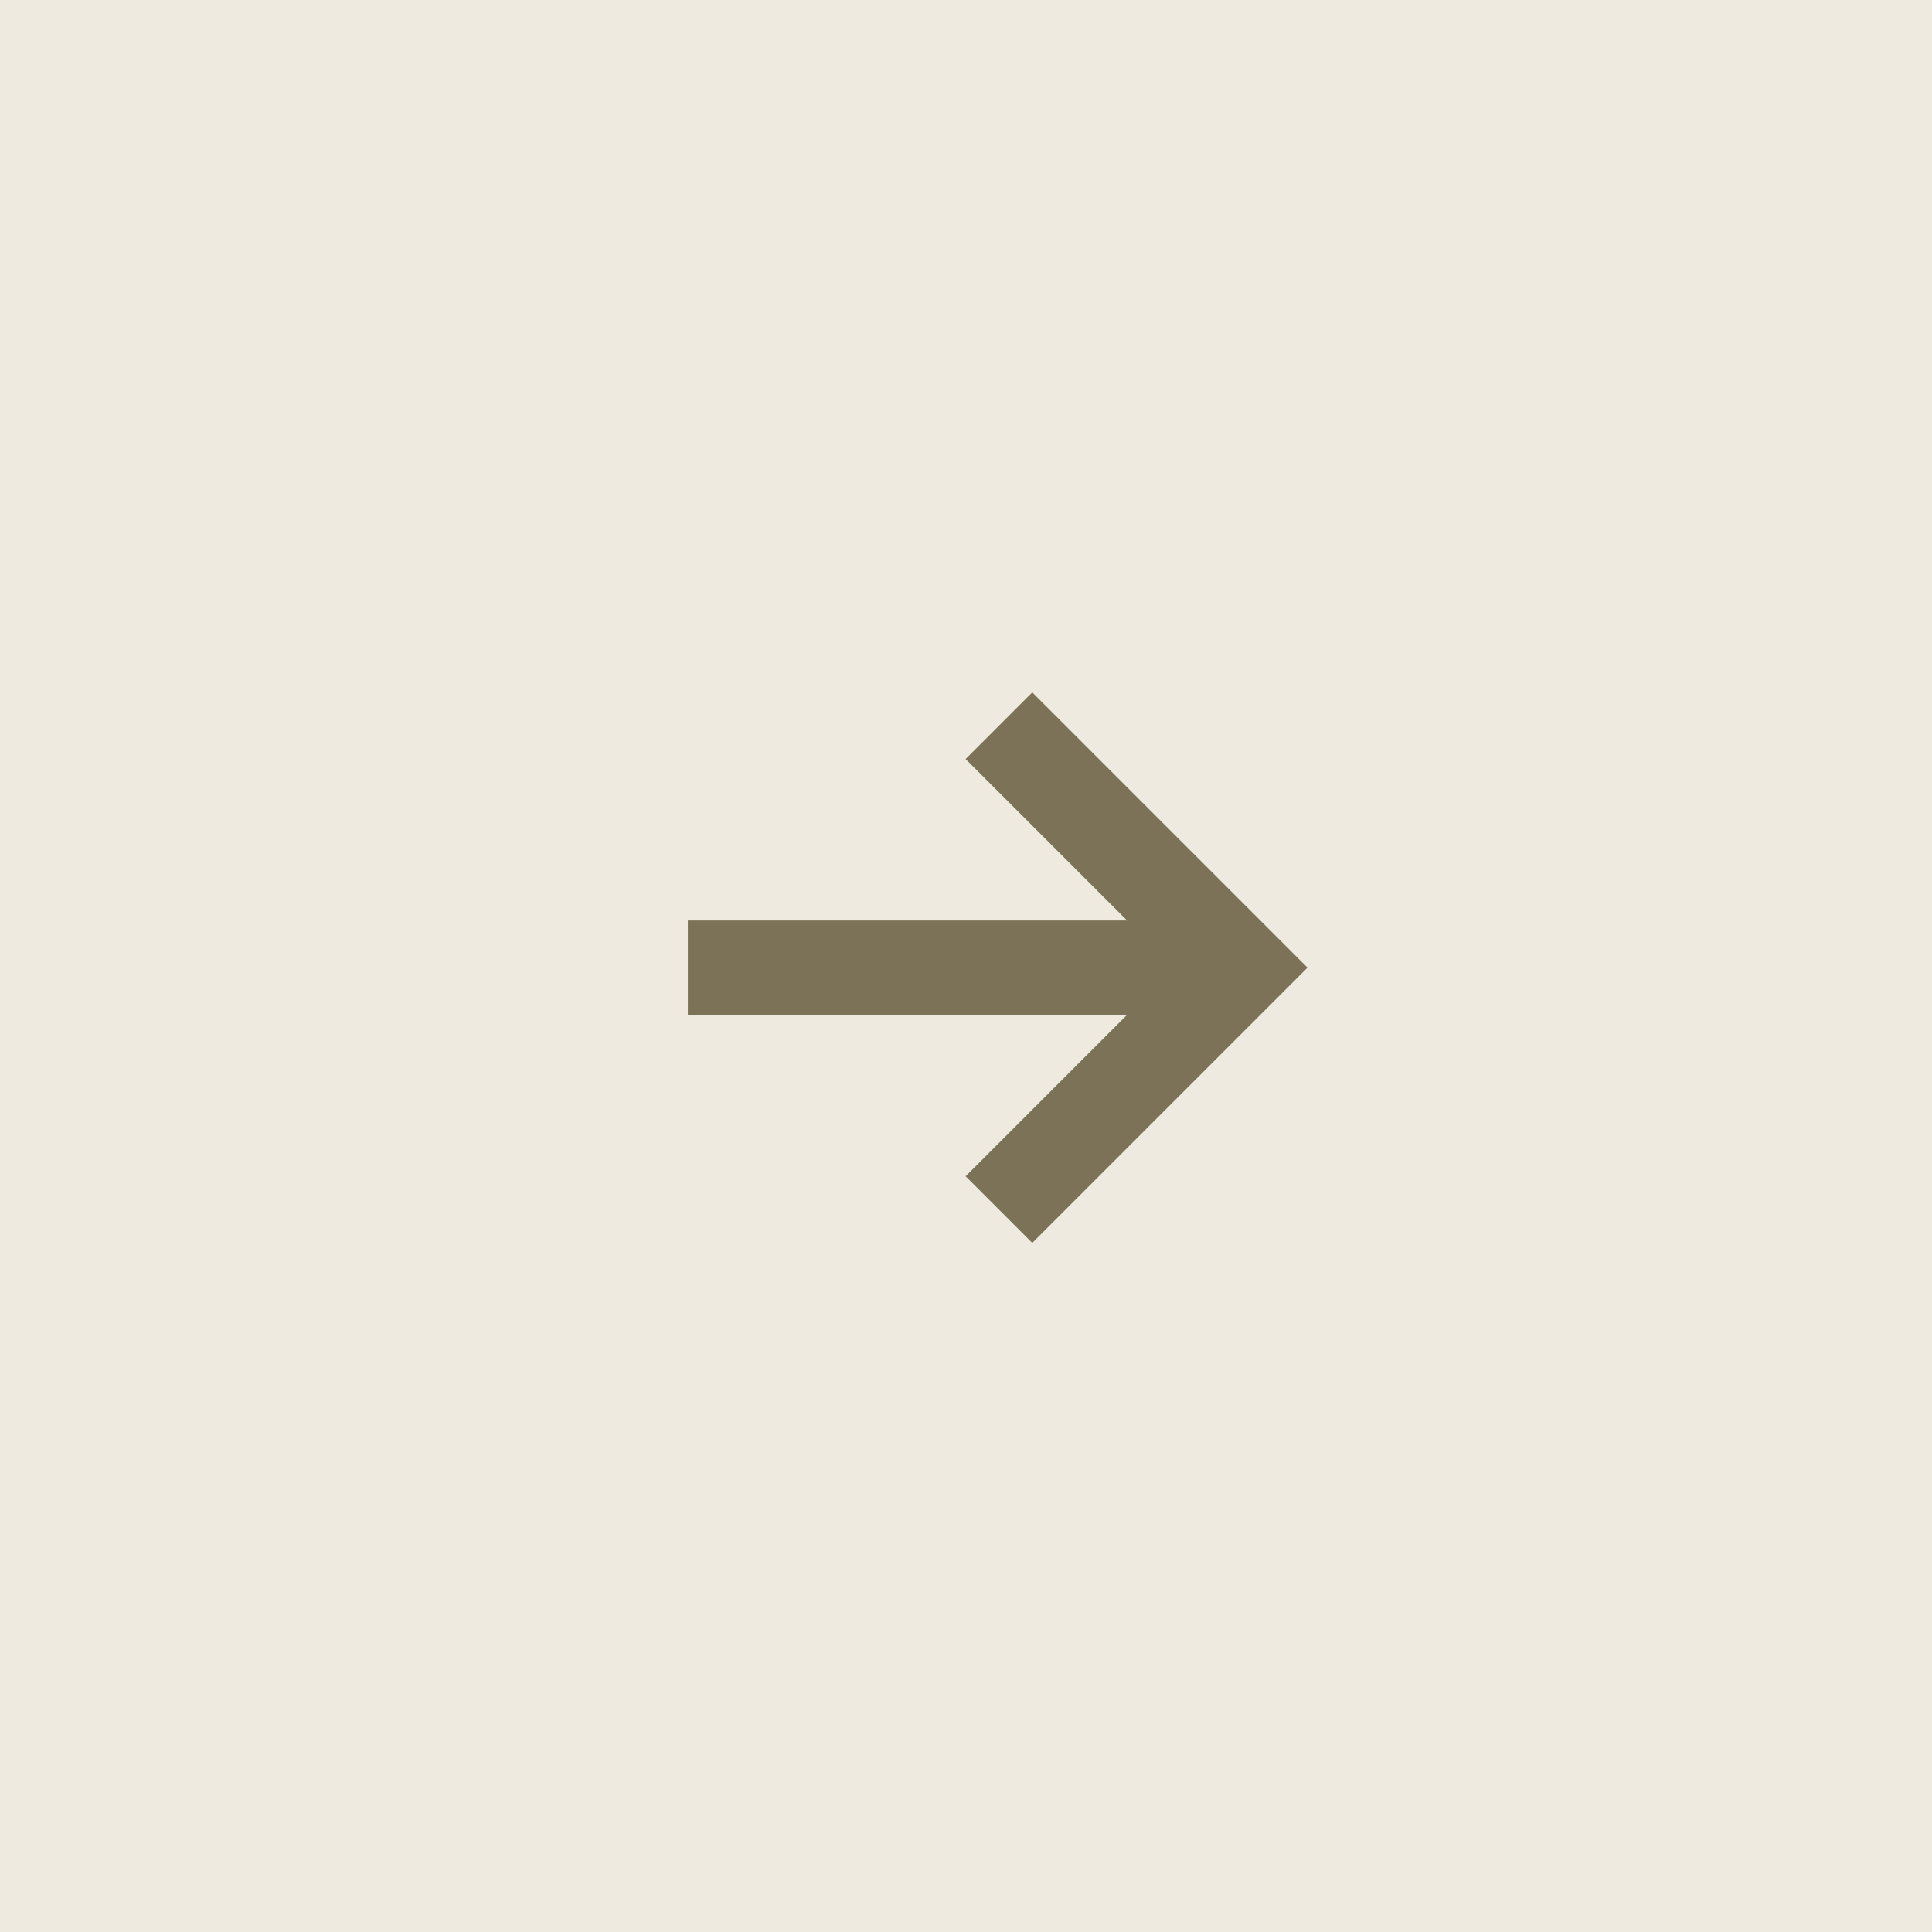<svg xmlns="http://www.w3.org/2000/svg" width="41" height="41" viewBox="0 0 41 41">
  <g id="Group_16033" data-name="Group 16033" transform="translate(4119 -828) rotate(90)" style="isolation: isolate">
    <rect id="Rectangle_6682" data-name="Rectangle 6682" width="41" height="41" transform="translate(828 4078)" fill="#eeeadf"/>
    <g id="arrow-left" transform="translate(853.669 4092.667) rotate(90)">
      <g id="Group_9689" data-name="Group 9689" transform="translate(0 0)">
        <path id="Path_26239" data-name="Path 26239" d="M5.134,0,0,5.134l5.134,5.134" fill="none" stroke="#7c7258" stroke-width="2"/>
        <path id="Path_26240" data-name="Path 26240" d="M0,0H11.736" transform="translate(0 5.134)" fill="none" stroke="#7c7258" stroke-linejoin="round" stroke-width="2"/>
      </g>
    </g>
  </g>
</svg>
